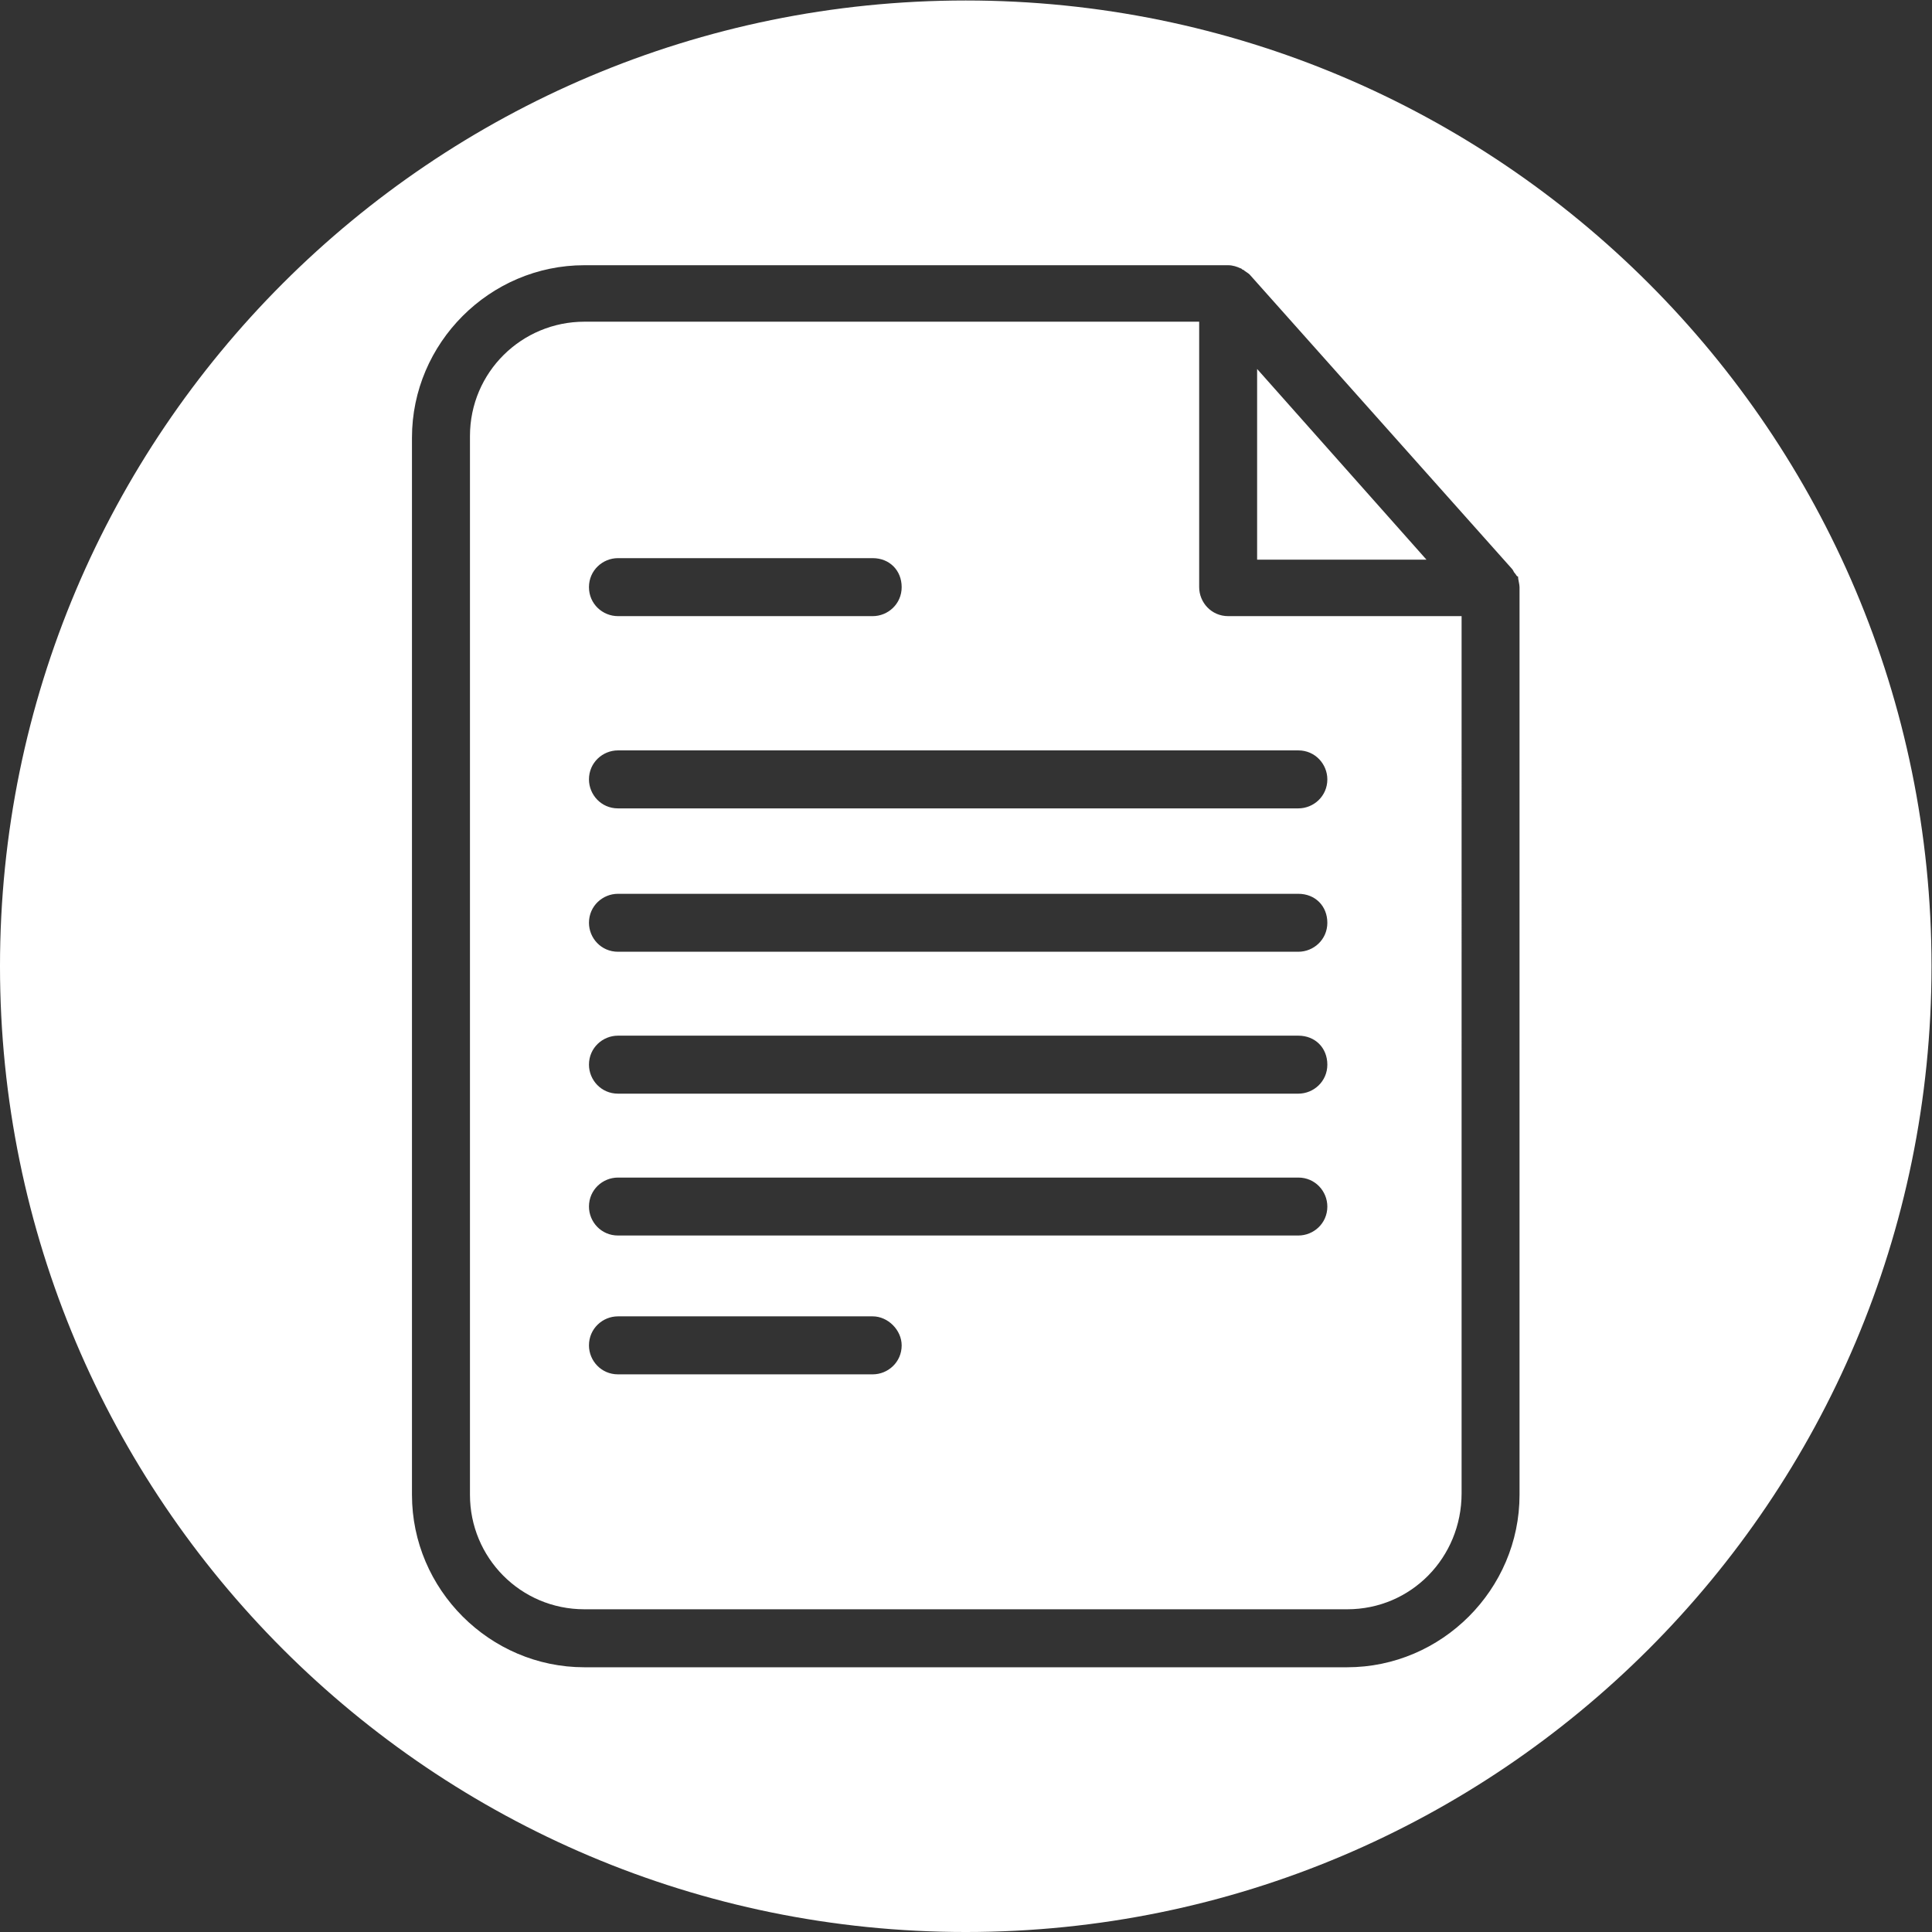 <?xml version="1.0" encoding="UTF-8" standalone="no"?>
<svg
   xmlns:dc="http://purl.org/dc/elements/1.1/"
   xmlns:cc="http://creativecommons.org/ns#"
   xmlns:rdf="http://www.w3.org/1999/02/22-rdf-syntax-ns#"
   xmlns:svg="http://www.w3.org/2000/svg"
   xmlns="http://www.w3.org/2000/svg"
   viewBox="0 0 51.16 51.16"
   height="51.16"
   width="51.16"
   xml:space="preserve"
   id="svg2"
   version="1.1"><rect x="0" y="0" width="51.16" height="51.16" fill="#333333" stroke="none"/><defs
     id="defs6"><clipPath
       id="clipPath18"
       clipPathUnits="userSpaceOnUse"><path
         id="path16"
         d="M 0,39 H 39 V 0 H 0 Z" /></clipPath></defs><g
     transform="matrix(1.333,0,0,-1.333,-0.42,51.58)"
     id="g10"><g
       id="g12"><g
         clip-path="url(#clipPath18)"
         id="g14"><g
           transform="translate(26.683,23.212)"
           id="g20"><path
             id="path22"
             style="fill:#ffffff;fill-opacity:1;fill-rule:nonzero;stroke:none"
             d="m 0,0 c 0,-0.333 -0.272,-0.576 -0.576,-0.576 h -13.516 c -0.334,0 -0.576,0.273 -0.576,0.576 0,0.333 0.272,0.576 0.576,0.576 H -0.576 C -0.242,0.576 0,0.303 0,0 m -0.576,-3.424 h -13.516 c -0.334,0 -0.576,0.272 -0.576,0.575 0,0.334 0.272,0.576 0.576,0.576 H -0.576 C -0.242,-2.273 0,-2.515 0,-2.849 0,-3.182 -0.272,-3.424 -0.576,-3.424 m 0,-2.819 h -13.516 c -0.334,0 -0.576,0.273 -0.576,0.576 0,0.334 0.272,0.576 0.576,0.576 H -0.576 C -0.242,-5.091 0,-5.333 0,-5.667 0,-6 -0.272,-6.243 -0.576,-6.243 m 0,-2.818 h -13.516 c -0.334,0 -0.576,0.272 -0.576,0.575 0,0.334 0.272,0.576 0.576,0.576 H -0.576 C -0.242,-7.91 0,-8.182 0,-8.486 0,-8.819 -0.272,-9.061 -0.576,-9.061 m -8.455,-2.758 h -5.061 c -0.334,0 -0.576,0.273 -0.576,0.575 0,0.334 0.272,0.577 0.576,0.577 h 5.061 c 0.303,0 0.575,-0.273 0.575,-0.577 0,-0.333 -0.272,-0.575 -0.575,-0.575 m -5.061,16.214 h 5.061 c 0.333,0 0.575,-0.243 0.575,-0.576 0,-0.334 -0.272,-0.576 -0.575,-0.576 h -5.061 c -0.304,0 -0.576,0.242 -0.576,0.576 0,0.333 0.272,0.576 0.576,0.576 M -2.546,3.819 v 5.273 h -12.213 c -1.242,0 -2.273,-1 -2.273,-2.273 v -21.032 c 0,-1.243 1,-2.273 2.273,-2.273 H 0.394 c 1.273,0 2.273,1.03 2.273,2.303 V 3.243 H -1.97 c -0.334,0 -0.576,0.273 -0.576,0.576" /></g><g
           transform="translate(25.288,31.365)"
           id="g24"><path
             id="path26"
             style="fill:#ffffff;fill-opacity:1;fill-rule:nonzero;stroke:none"
             d="M 0,0 V -3.788 H 3.364 Z" /></g><g
           transform="translate(30.501,8.999)"
           id="g28"><path
             id="path30"
             style="fill:#ffffff;fill-opacity:1;fill-rule:nonzero;stroke:none"
             d="m 0,0 c 0,-1.879 -1.546,-3.425 -3.425,-3.425 h -15.153 c -1.879,0 -3.424,1.546 -3.424,3.425 v 21.002 c 0,1.879 1.545,3.425 3.424,3.425 h 12.79 c 0.091,0 0.182,-0.031 0.242,-0.061 0.03,0 0.03,-0.031 0.061,-0.031 0.03,-0.03 0.09,-0.06 0.121,-0.09 l 5.213,-5.849 c 0.03,-0.031 0.03,-0.061 0.06,-0.091 0.03,-0.031 0.03,-0.061 0.061,-0.061 0,-0.06 0.03,-0.151 0.03,-0.212 z m -11.001,29.686 c -10.596,0 -19.185,-8.589 -19.185,-19.185 0,-10.596 8.589,-19.185 19.185,-19.185 10.596,0 19.185,8.589 19.185,19.185 0,10.596 -8.589,19.185 -19.185,19.185" /></g></g></g></g></svg>
